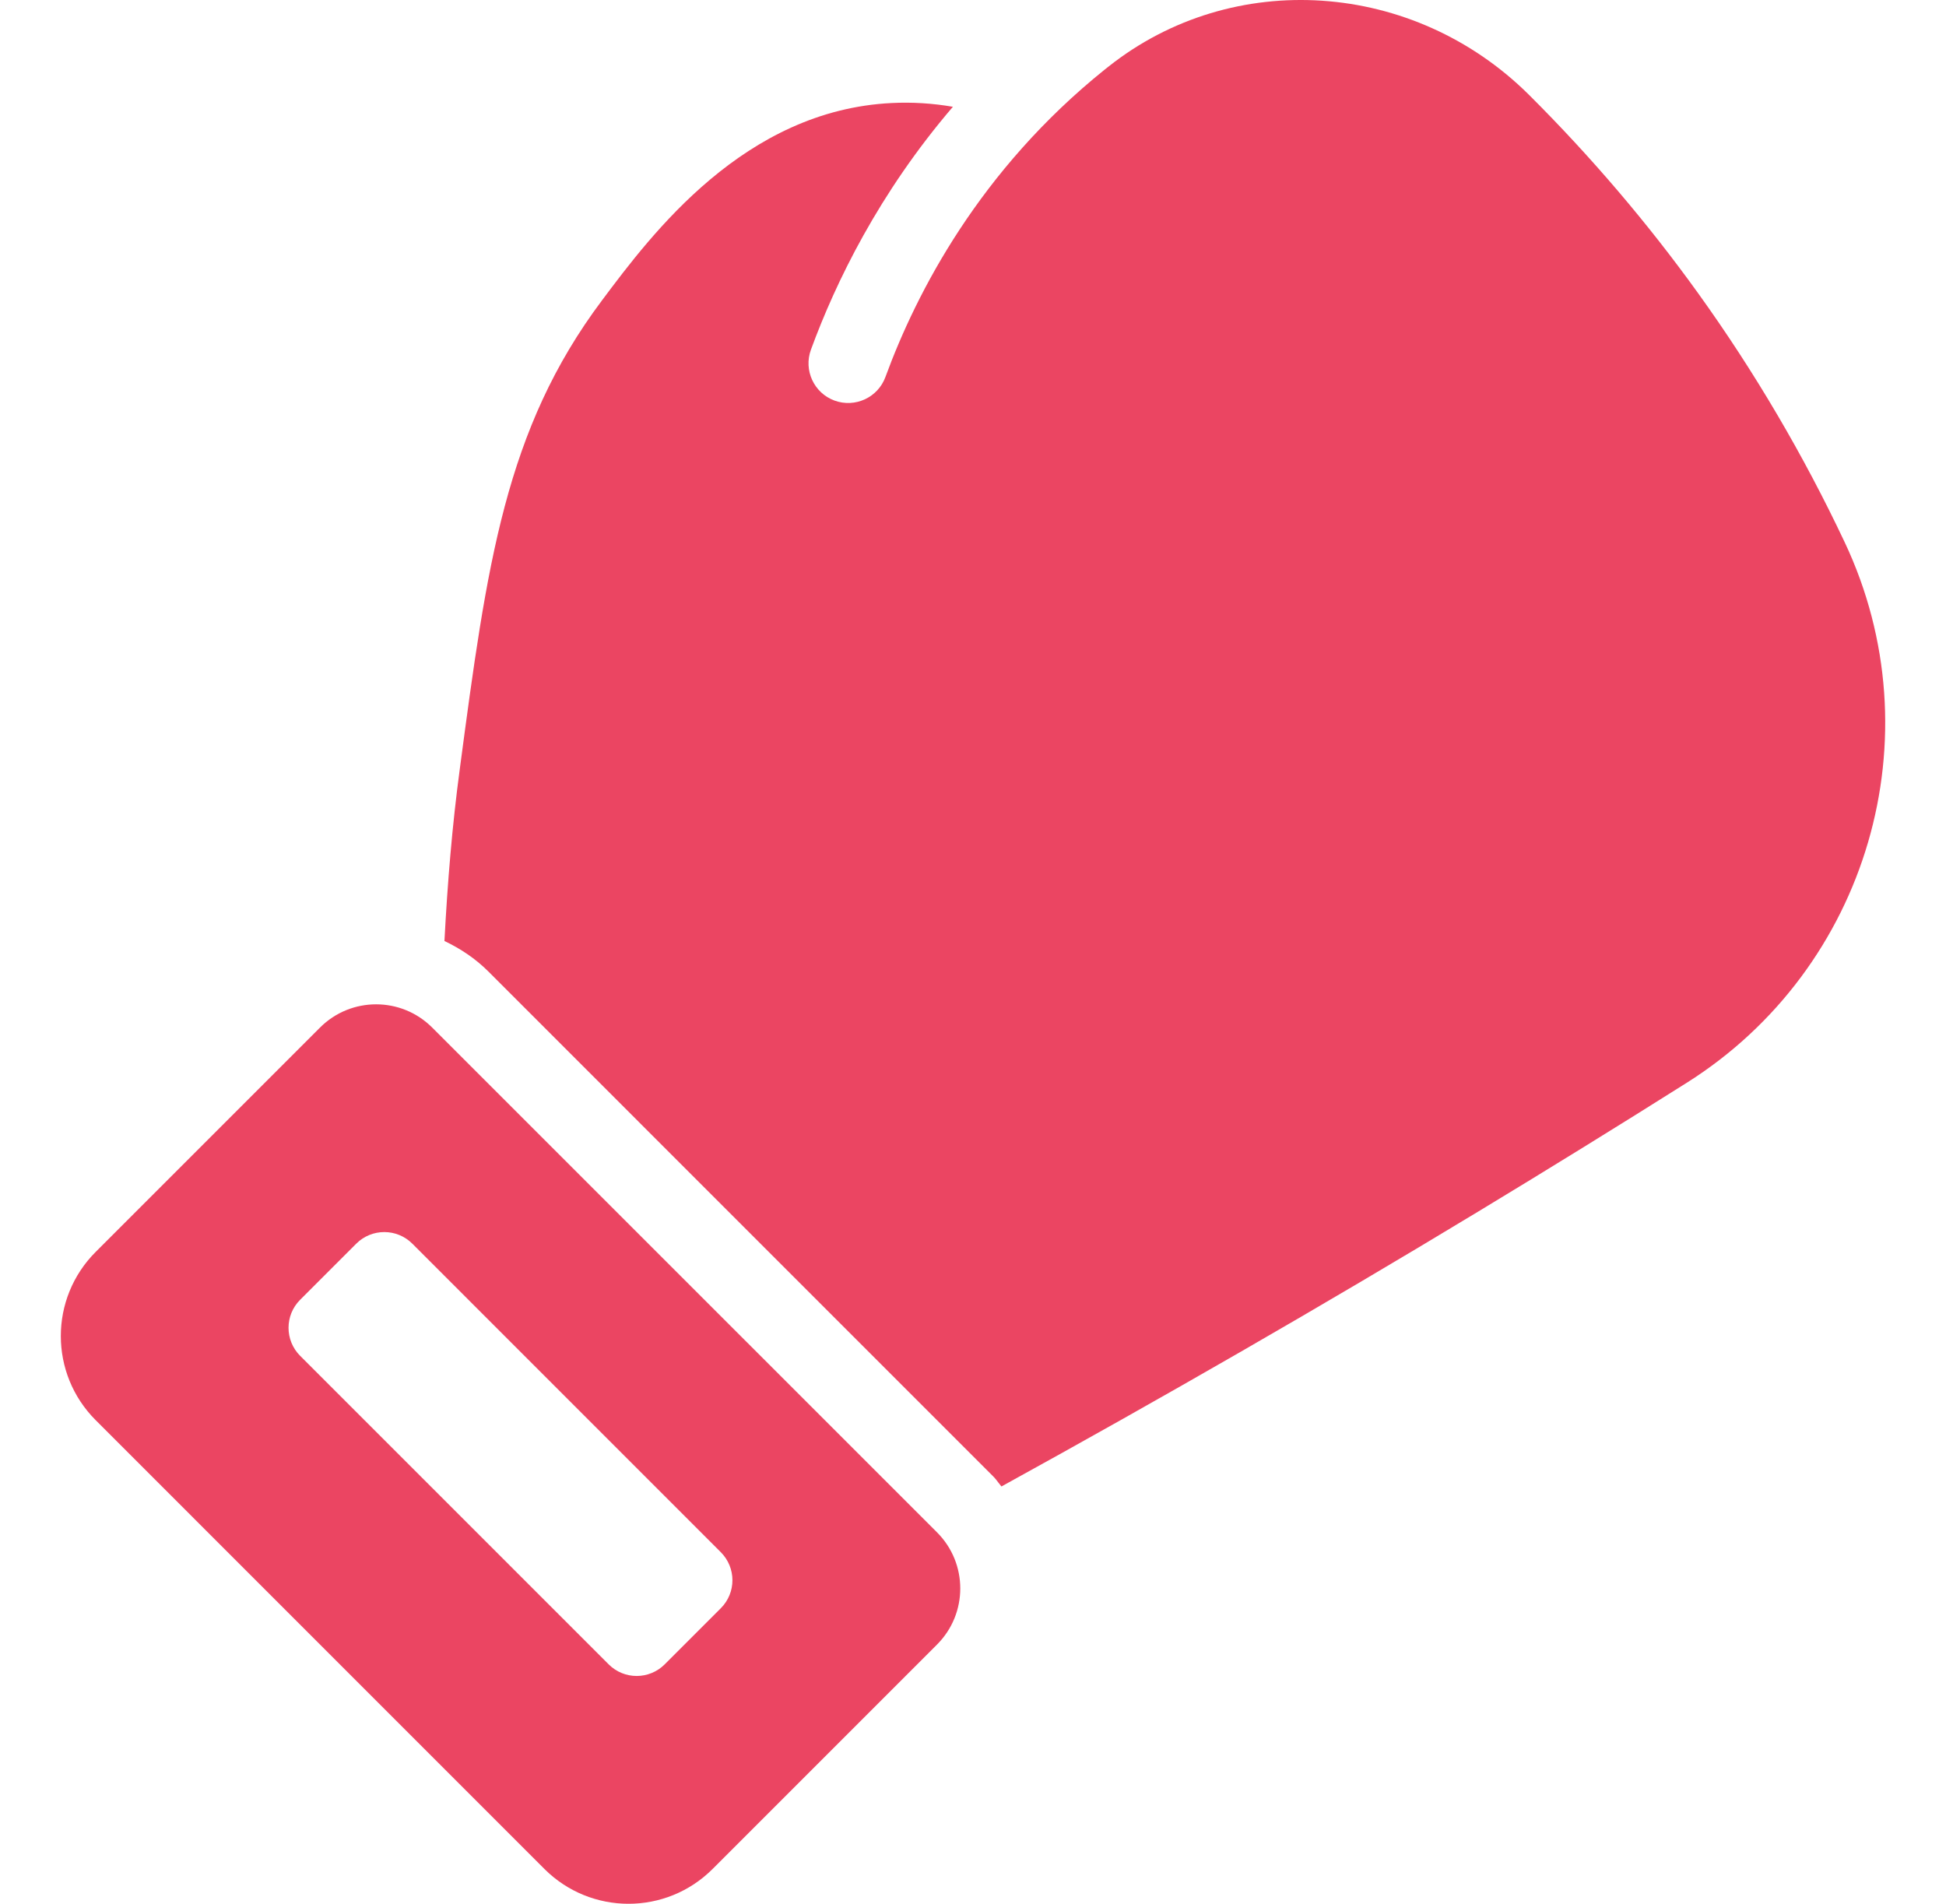 <?xml version="1.0" encoding="UTF-8"?> <svg xmlns="http://www.w3.org/2000/svg" width="46" height="45" viewBox="0 0 46 45" fill="none"><g clip-path="url(#clip0_487_1503)"><path fill-rule="evenodd" clip-rule="evenodd" d="M40.147 6.94C41.472 8.783 42.635 10.761 43.606 12.819C45.767 17.398 44.161 22.89 39.871 25.595C38.257 26.613 36.612 27.629 34.934 28.644C31.246 30.876 27.475 33.044 23.672 35.137C23.646 35.106 23.622 35.075 23.598 35.043C23.56 34.992 23.521 34.941 23.474 34.895L11.542 22.962C11.237 22.657 10.884 22.424 10.506 22.243C10.578 20.868 10.69 19.504 10.87 18.167C11.511 13.344 11.936 10.159 14.231 7.099C15.407 5.527 17.597 2.603 21.083 2.435C21.567 2.411 22.048 2.442 22.525 2.524C20.777 4.564 19.755 6.668 19.169 8.266C18.991 8.752 19.241 9.291 19.727 9.469C20.212 9.646 20.752 9.398 20.93 8.911C21.665 6.906 23.163 4.015 26.118 1.641L26.198 1.578C29.138 -0.758 33.414 -0.471 36.144 2.243C37.604 3.697 38.952 5.277 40.147 6.94ZM10.216 24.289L22.149 36.221L22.15 36.222C22.882 36.954 22.882 38.141 22.15 38.873L16.846 44.177C15.748 45.276 13.967 45.276 12.868 44.177L2.262 33.57C1.163 32.471 1.163 30.691 2.262 29.592L7.565 24.289C8.297 23.557 9.484 23.557 10.216 24.289ZM15.713 39.341L17.038 38.016C17.405 37.65 17.405 37.057 17.038 36.69L9.747 29.398C9.381 29.032 8.787 29.032 8.421 29.398L7.095 30.724C6.729 31.089 6.729 31.683 7.095 32.049L14.387 39.341C14.753 39.708 15.346 39.708 15.713 39.341Z" fill="#EB4562"></path></g><defs><clipPath id="clip0_487_1503"><rect width="45" height="45" fill="white" transform="translate(0.5)"></rect></clipPath></defs></svg> 